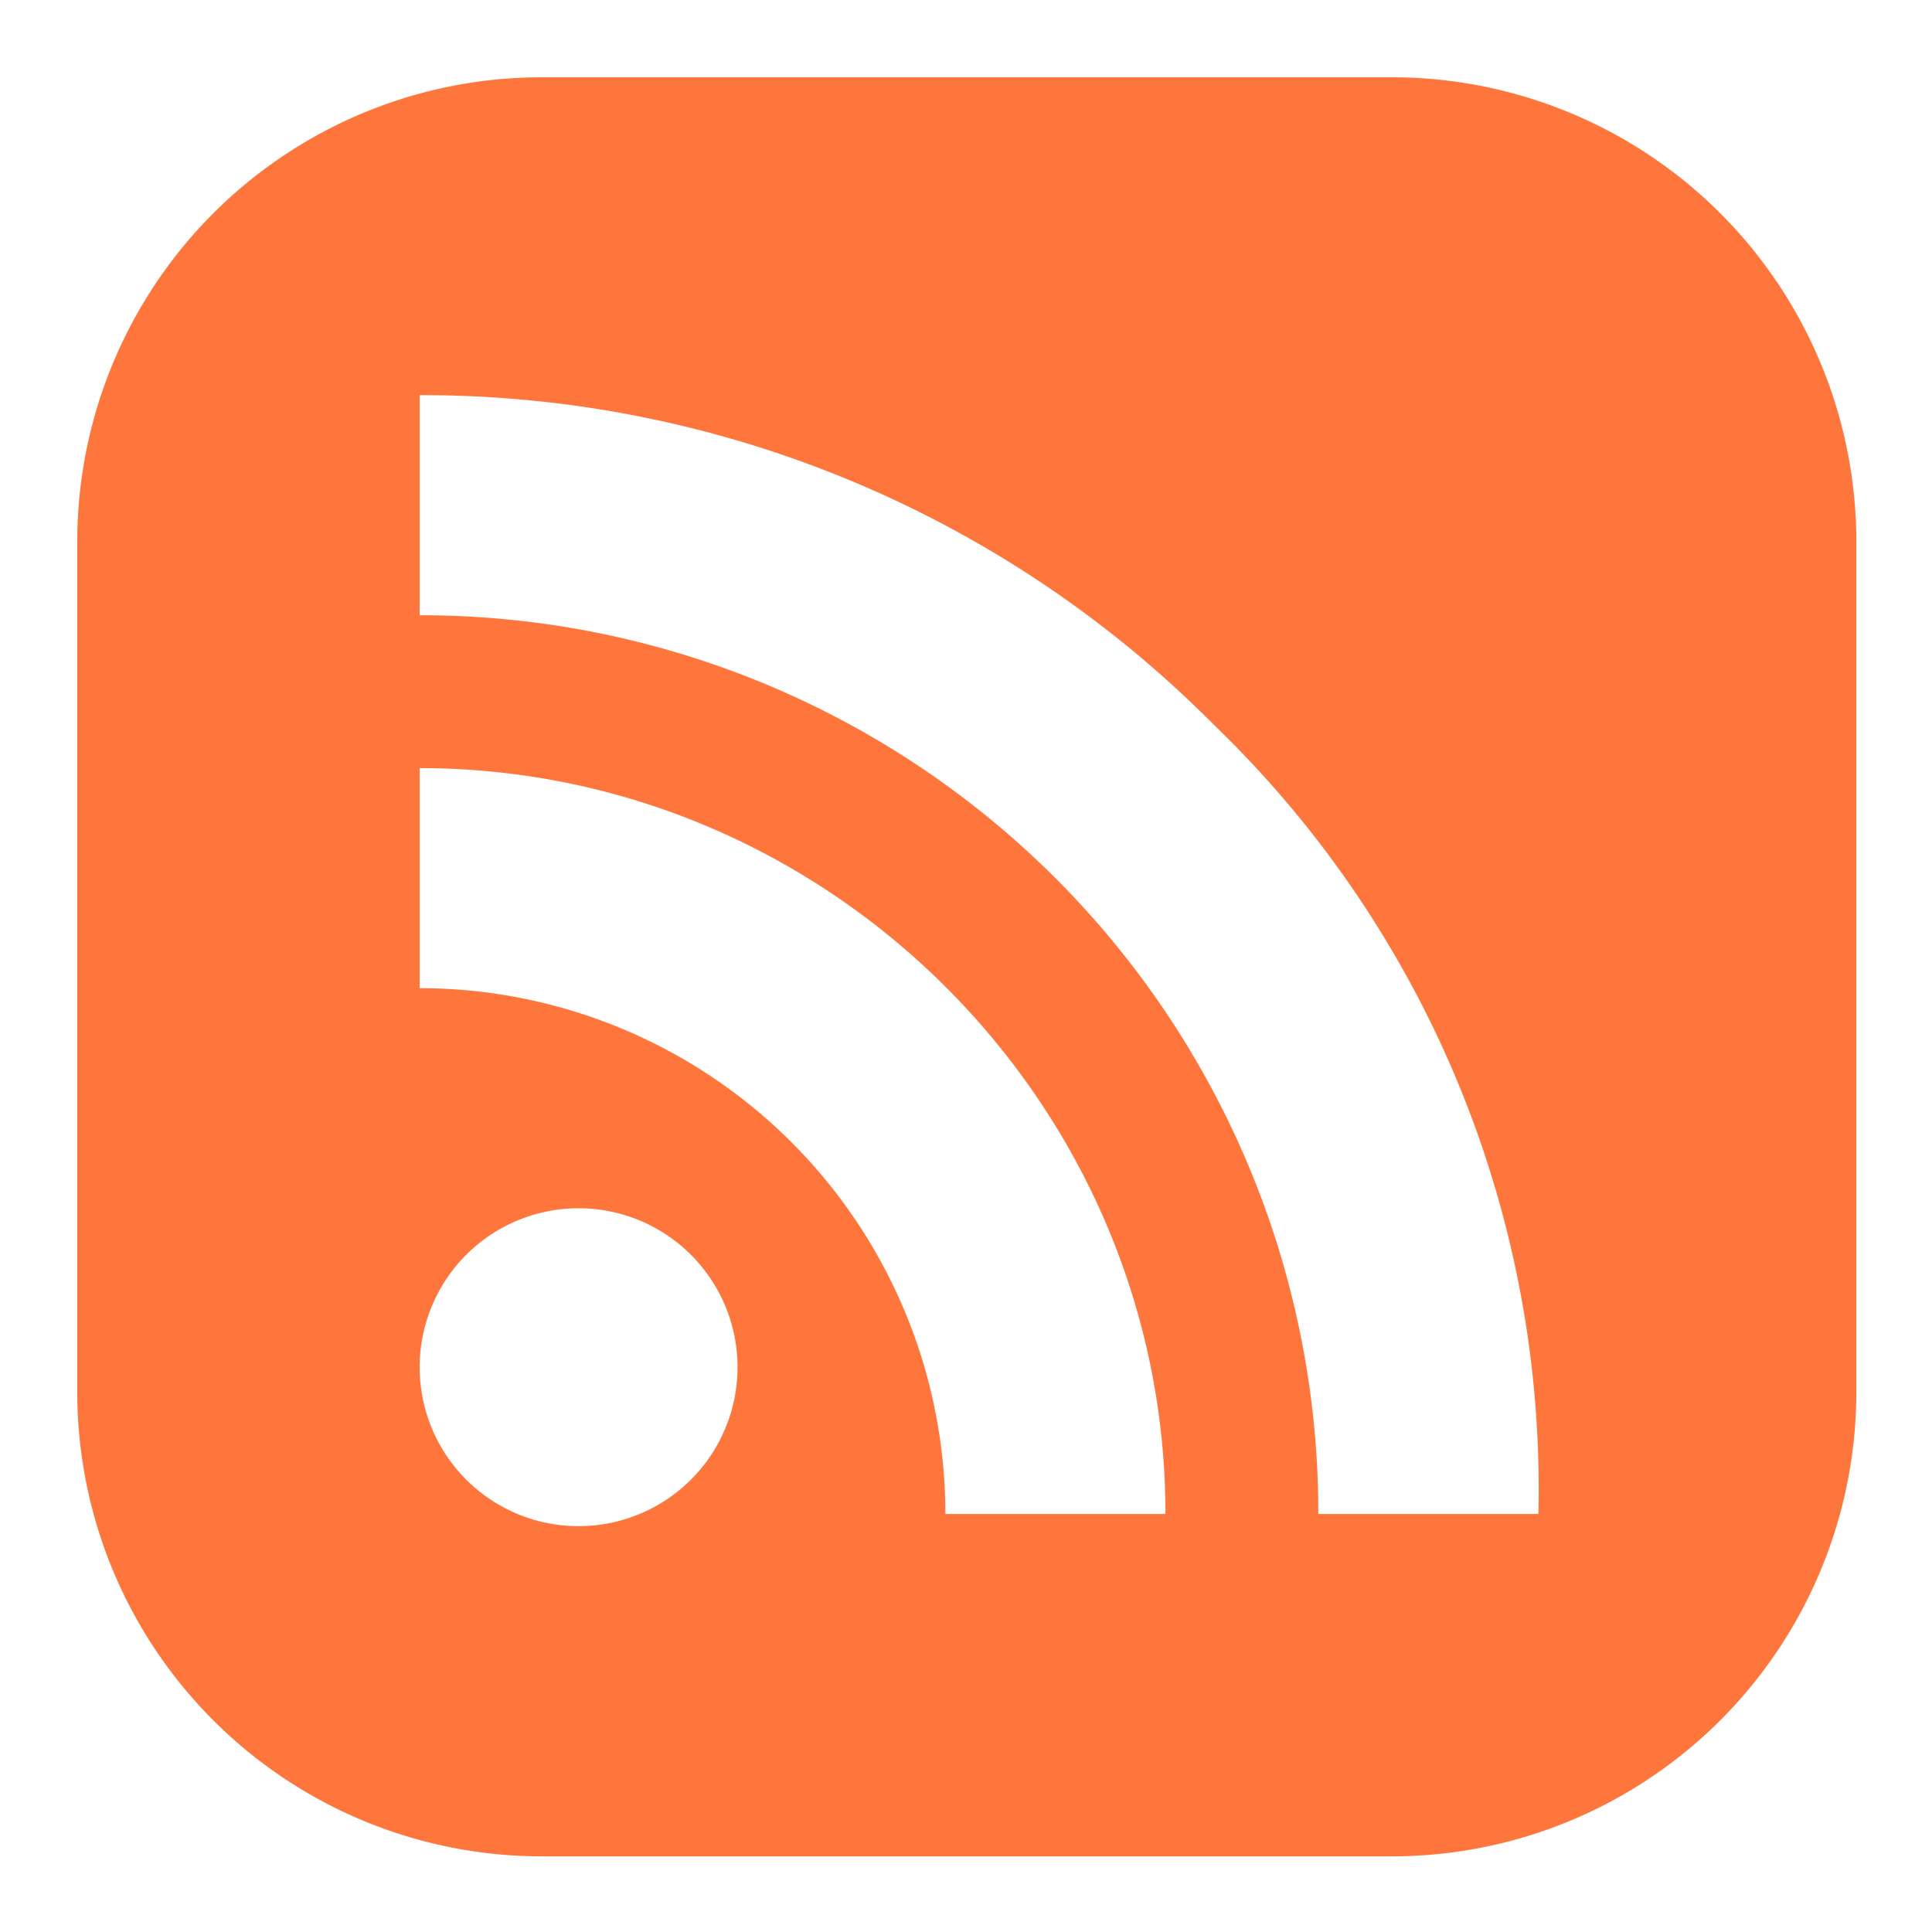 <?xml version="1.0" encoding="UTF-8"?>
<svg xmlns="http://www.w3.org/2000/svg" xmlns:xlink="http://www.w3.org/1999/xlink" width="200" height="200" viewBox="0 0 200 200">
  <rect x="0" y="0" width="200" height="200" fill="#333333" stroke="none"/>
  <defs>
    <clipPath id="clip-Mesa_de_trabajo_2">
      <rect width="200" height="200"></rect>
    </clipPath>
  </defs>
  <g id="Mesa_de_trabajo_2" data-name="Mesa de trabajo – 2" clip-path="url(#clip-Mesa_de_trabajo_2)">
    <rect width="200" height="200" fill="#fff"></rect>
    <path id="Trazado_27931" data-name="Trazado 27931" d="M45.277,136.066V48.1A48.076,48.076,0,0,1,93.375,0h87.968a48.076,48.076,0,0,1,48.1,48.1v87.968a48.076,48.076,0,0,1-48.1,48.1H93.375a48.076,48.076,0,0,1-48.1-48.1" transform="translate(-37.277 8)" fill="#ff763d"></path>
    <path id="Trazado_27932" data-name="Trazado 27932" d="M133.149,39.375A115.376,115.376,0,0,0,50.877,5.2V27.983a92.912,92.912,0,0,1,93.031,93.031h22.783a109.836,109.836,0,0,0-33.542-81.64" transform="translate(-7.436 35.709)" fill="#fff"></path>
    <path id="Trazado_27933" data-name="Trazado 27933" d="M50.877,11.3V34.083A54.423,54.423,0,0,1,105.3,88.51h22.783c0-42.4-34.808-77.21-77.21-77.21" transform="translate(-7.436 68.214)" fill="#fff"></path>
    <path id="Trazado_27934" data-name="Trazado 27934" d="M67.332,18.5A16.454,16.454,0,1,1,50.877,34.954,16.454,16.454,0,0,1,67.332,18.5" transform="translate(-7.436 106.58)" fill="#fff"></path>
  </g>
</svg>
